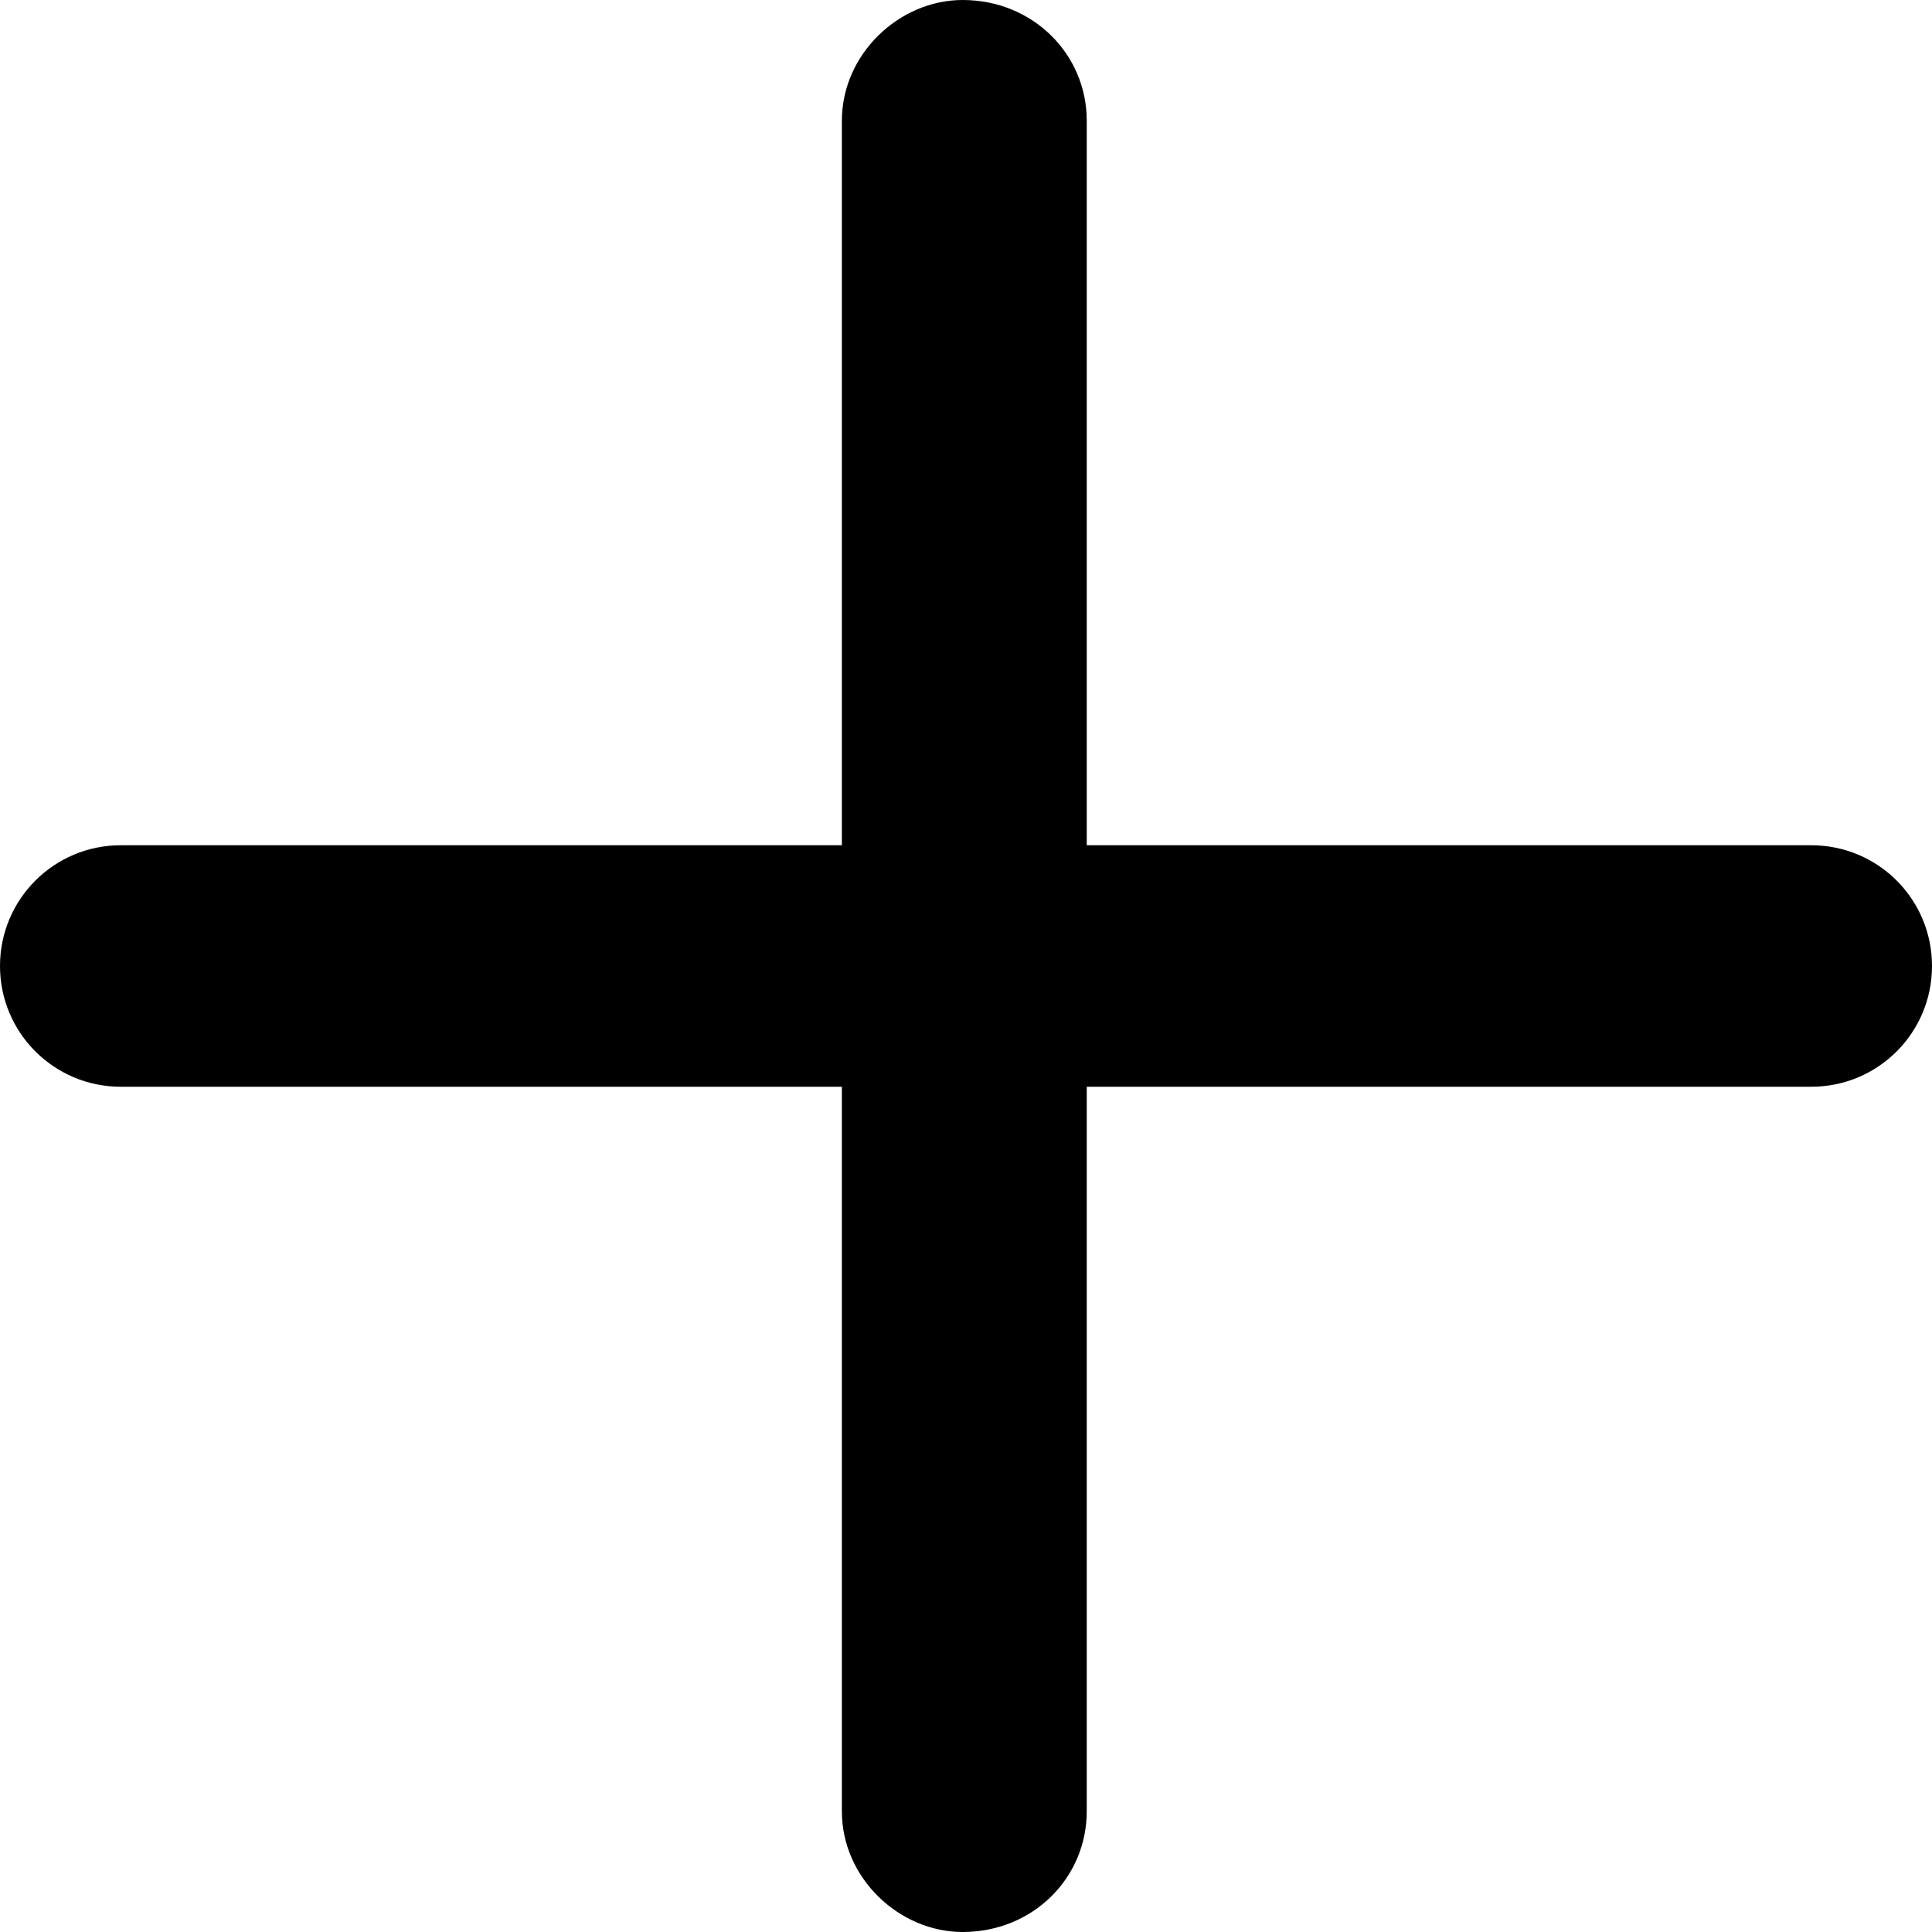 <svg width="24" height="24" viewBox="0 0 24 24" fill="none" xmlns="http://www.w3.org/2000/svg">
<path d="M13.5 10.5H22.5C23.33 10.5 24 11.17 24 12C24 12.83 23.33 13.5 22.5 13.5H13.5V22.5C13.5 23.33 12.83 24 11.958 24C11.17 24 10.458 23.33 10.458 22.5V13.5H1.5C0.672 13.5 0 12.83 0 12C0 11.17 0.672 10.5 1.5 10.5H10.458V1.5C10.458 0.672 11.17 -3.05176e-05 11.958 -3.05176e-05C12.83 -3.05176e-05 13.5 0.672 13.5 1.5V10.5Z" fill="black"/>
</svg>
